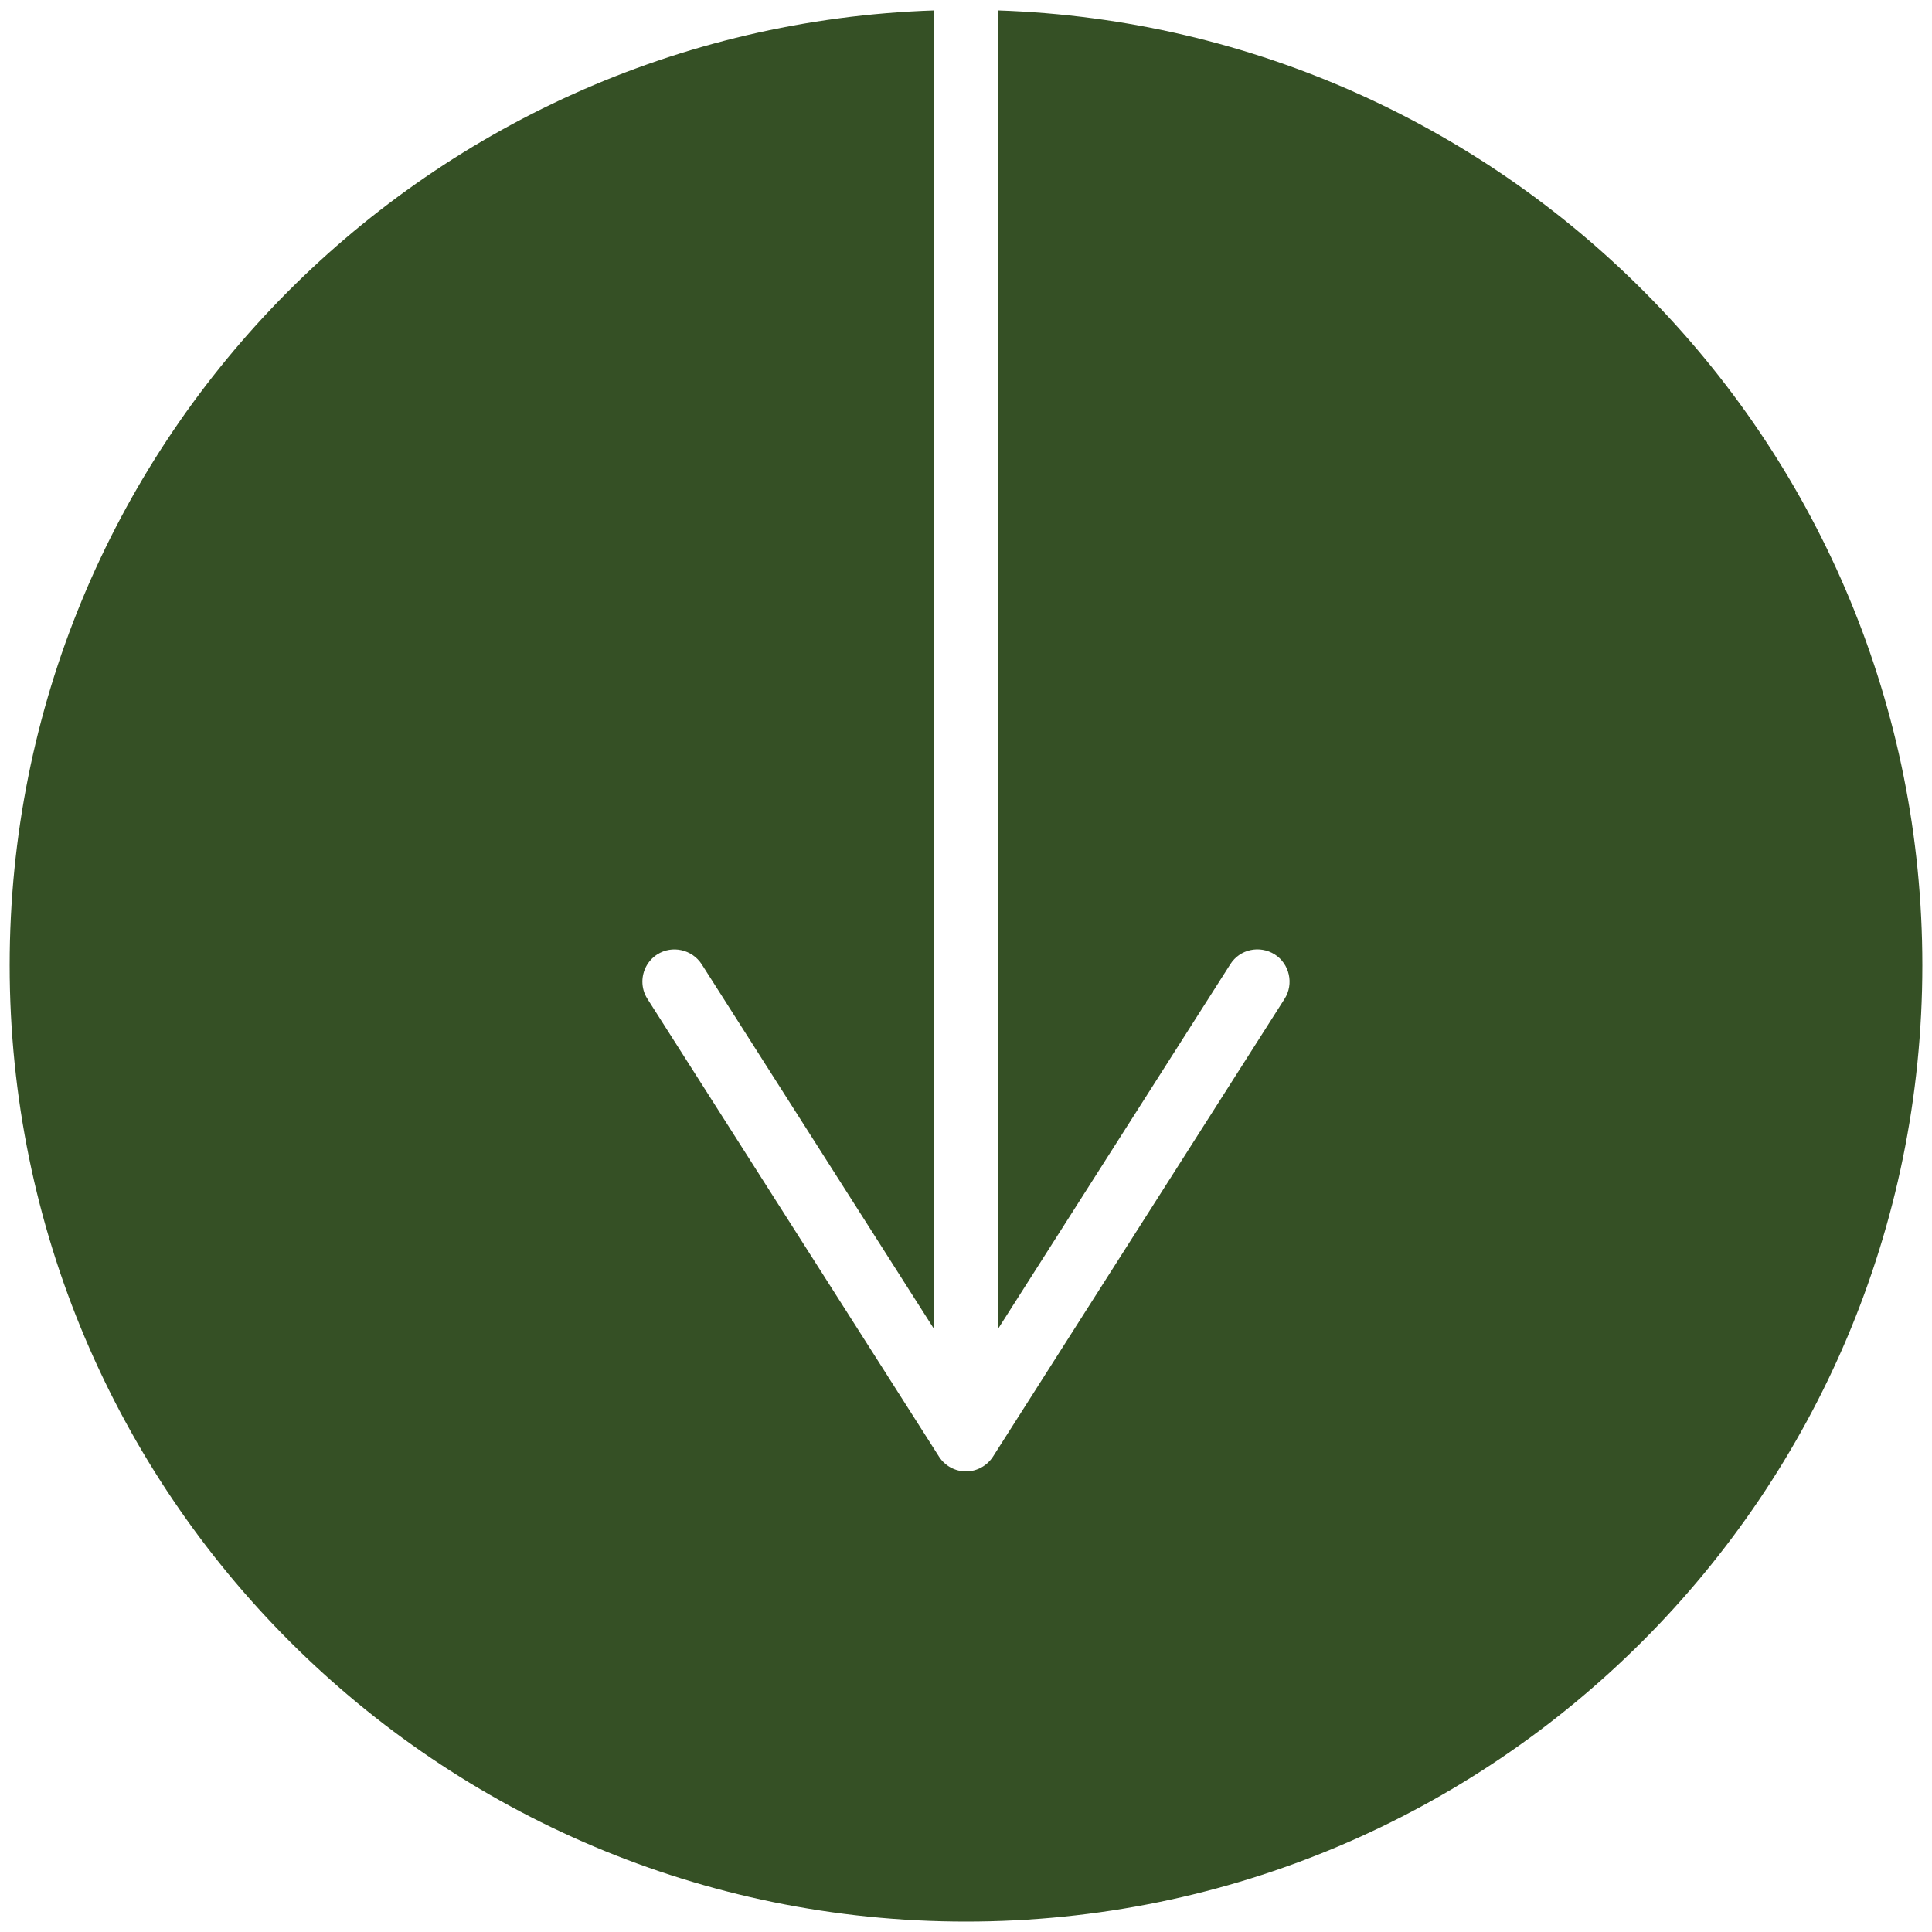 <?xml version="1.0" encoding="utf-8"?>
<!-- Generator: Adobe Illustrator 27.9.0, SVG Export Plug-In . SVG Version: 6.00 Build 0)  -->
<svg version="1.1" id="Layer_1" xmlns="http://www.w3.org/2000/svg" xmlns:xlink="http://www.w3.org/1999/xlink" x="0px" y="0px"
	 viewBox="0 0 100 100" style="enable-background:new 0 0 100 100;" xml:space="preserve">
<style type="text/css">
	.st0{fill:#355025;}
</style>
<path class="st0" d="M51.66,0.54v68.24l12.02-18.87c0.49-0.78,1.52-1,2.3-0.51c0.77,0.49,1,1.53,0.51,2.3L51.4,75.39
	c-0.31,0.48-0.84,0.77-1.4,0.77s-1.1-0.29-1.4-0.77L33.51,51.7c-0.18-0.28-0.26-0.59-0.26-0.89c0-0.55,0.27-1.09,0.77-1.41
	c0.77-0.49,1.8-0.26,2.3,0.51l12.02,18.87V0.54C21.78,1.43,0.5,23.18,0.5,49.96c0,27.34,22.16,49.5,49.5,49.5s49.5-22.16,49.5-49.5
	C99.5,23.18,78.22,1.43,51.66,0.54z"/>
</svg>
